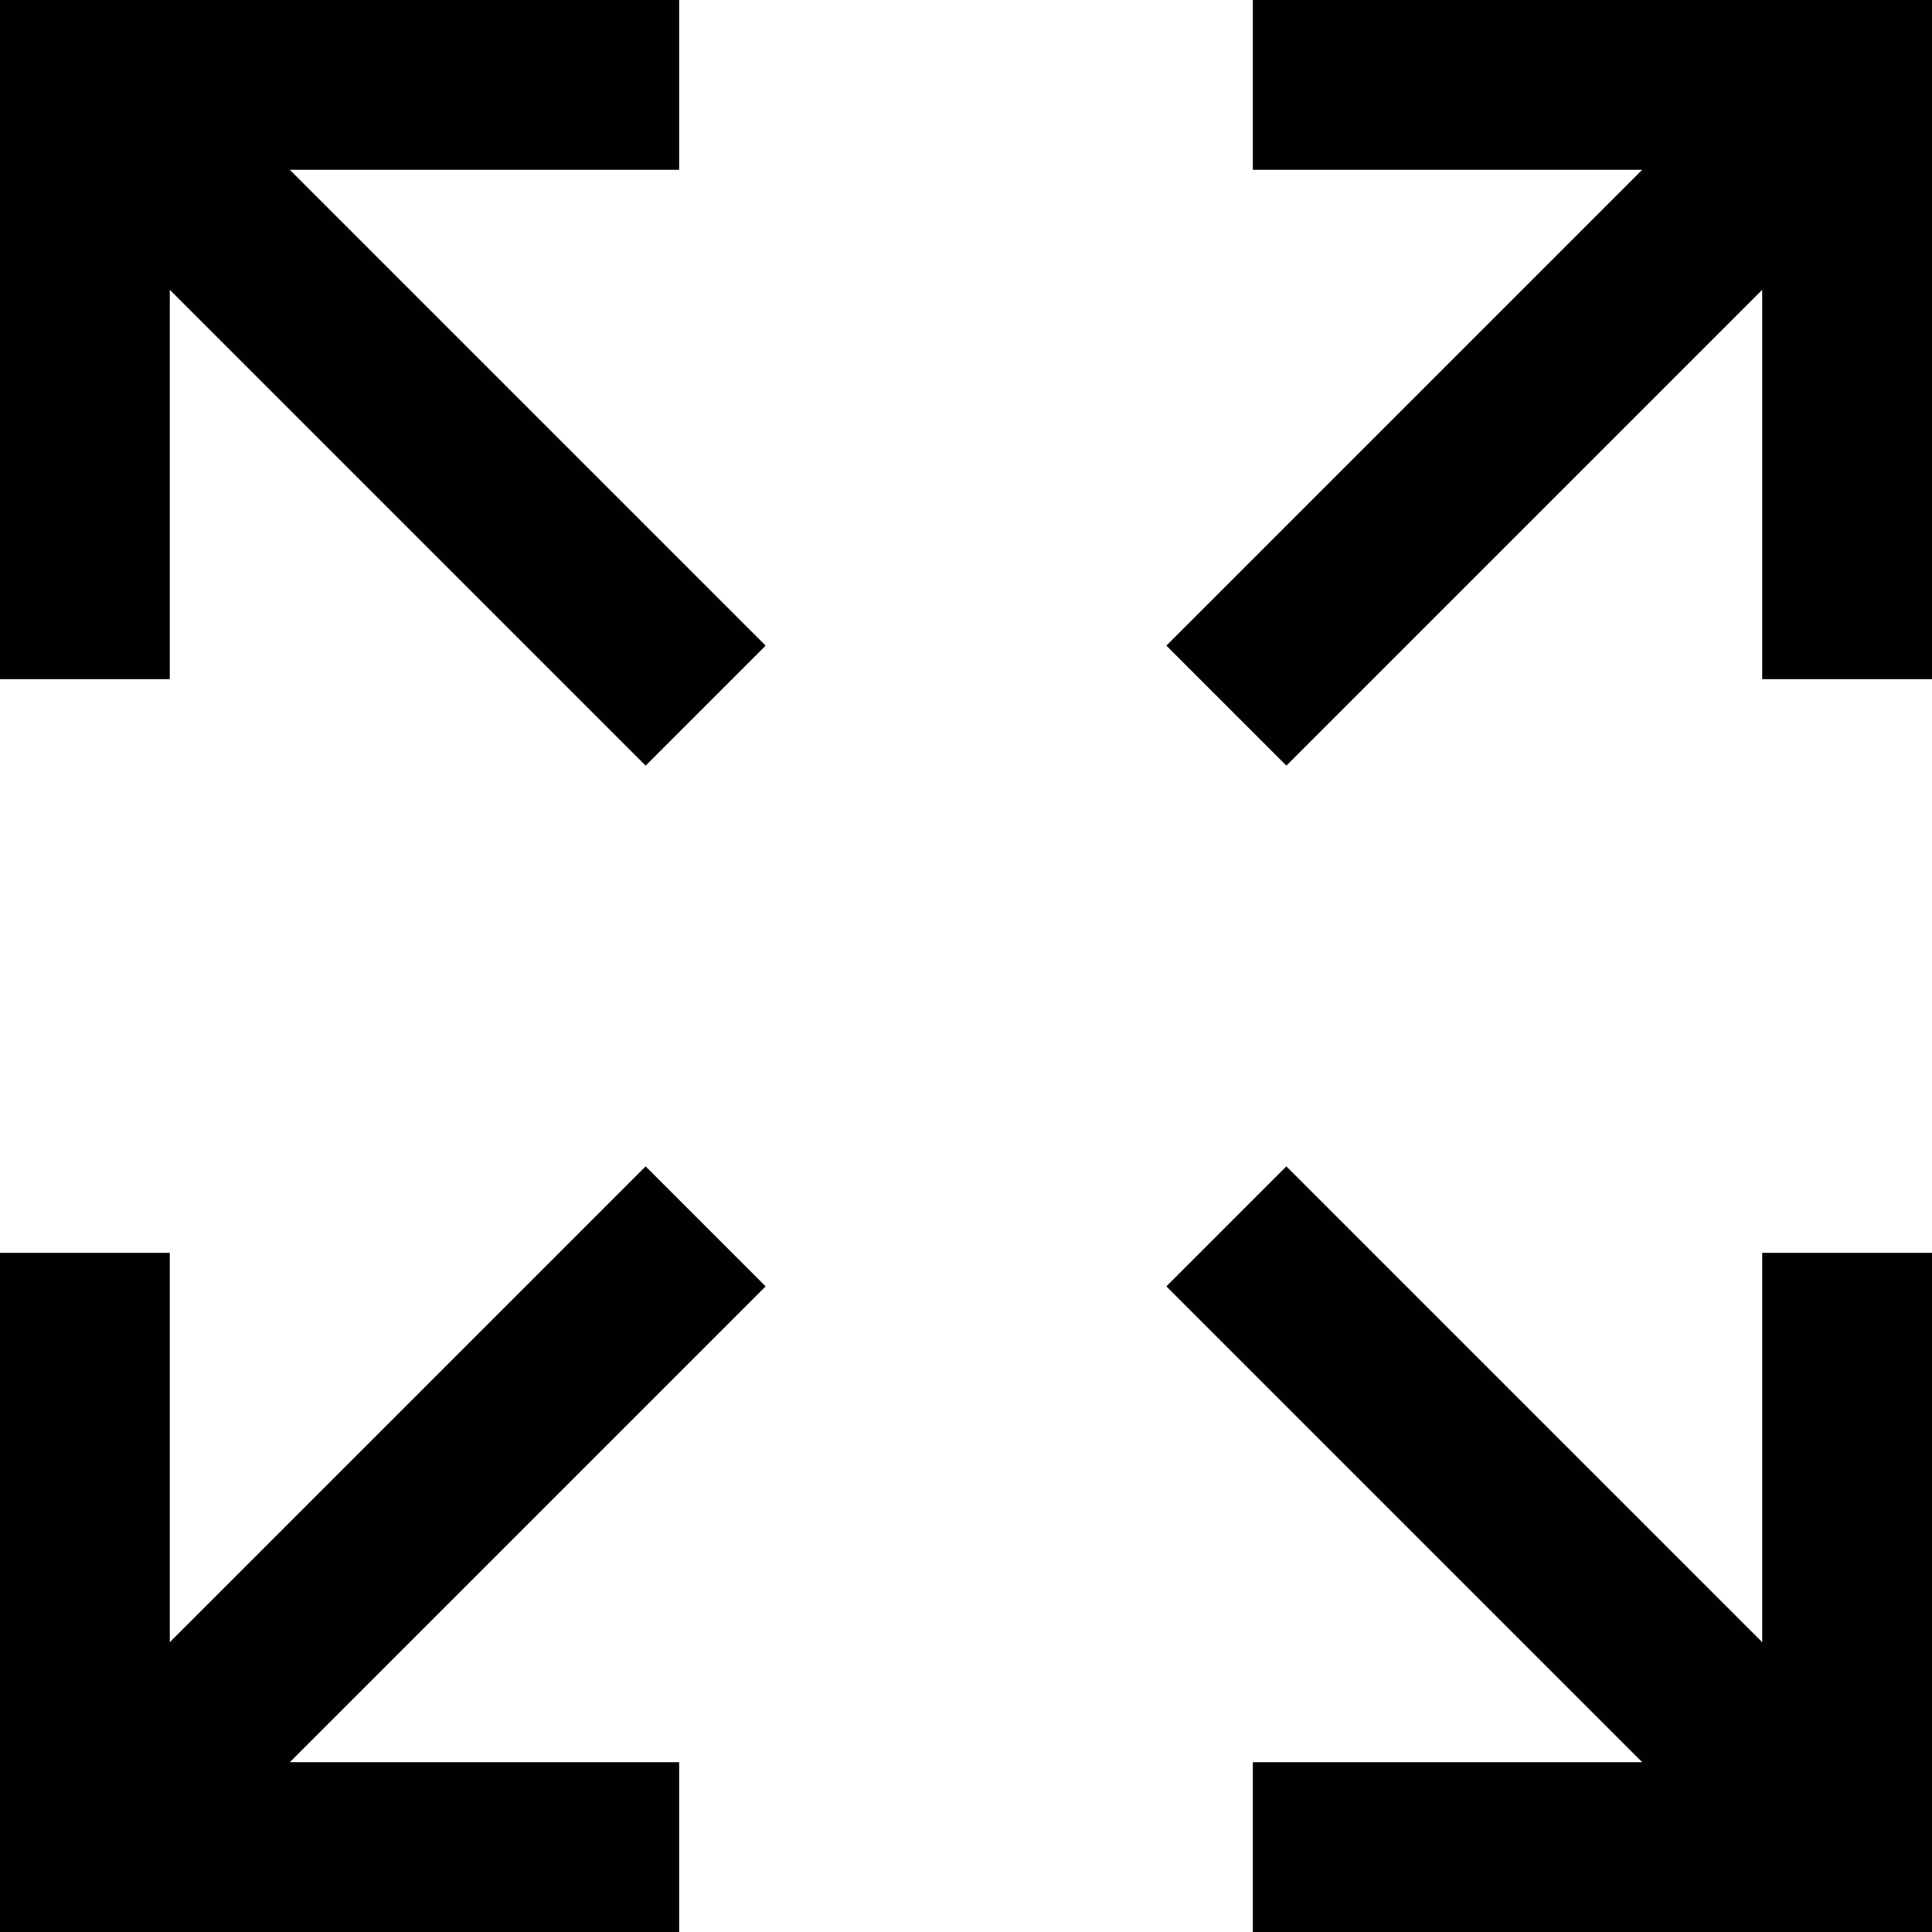 <?xml version="1.0" encoding="utf-8"?>
<!-- Generator: Adobe Illustrator 24.1.2, SVG Export Plug-In . SVG Version: 6.00 Build 0)  -->
<svg version="1.1" id="Layer_1" xmlns="http://www.w3.org/2000/svg" xmlns:xlink="http://www.w3.org/1999/xlink" x="0px" y="0px"
	 viewBox="0 0 512 512" enable-background="new 0 0 512 512" xml:space="preserve">
<polygon fill="#010101" points="202.9,171.1 76.8,45 180,45 180,0 45,0 0,0 0,45 0,180 45,180 45,76.8 171.1,202.9 "/>
<polygon fill="#010101" points="171.1,309.1 45,435.2 45,332 0,332 0,467 0,512 45,512 180,512 180,467 76.8,467 202.9,340.9 "/>
<polygon fill="#010101" points="309.1,340.9 435.2,467 332,467 332,512 467,512 512,512 512,467 512,332 467,332 467,435.2 
	340.9,309.1 "/>
<polygon fill="#010101" points="340.9,202.9 467,76.8 467,180 512,180 512,45 512,0 467,0 332,0 332,45 435.2,45 309.1,171.1 "/>
</svg>

